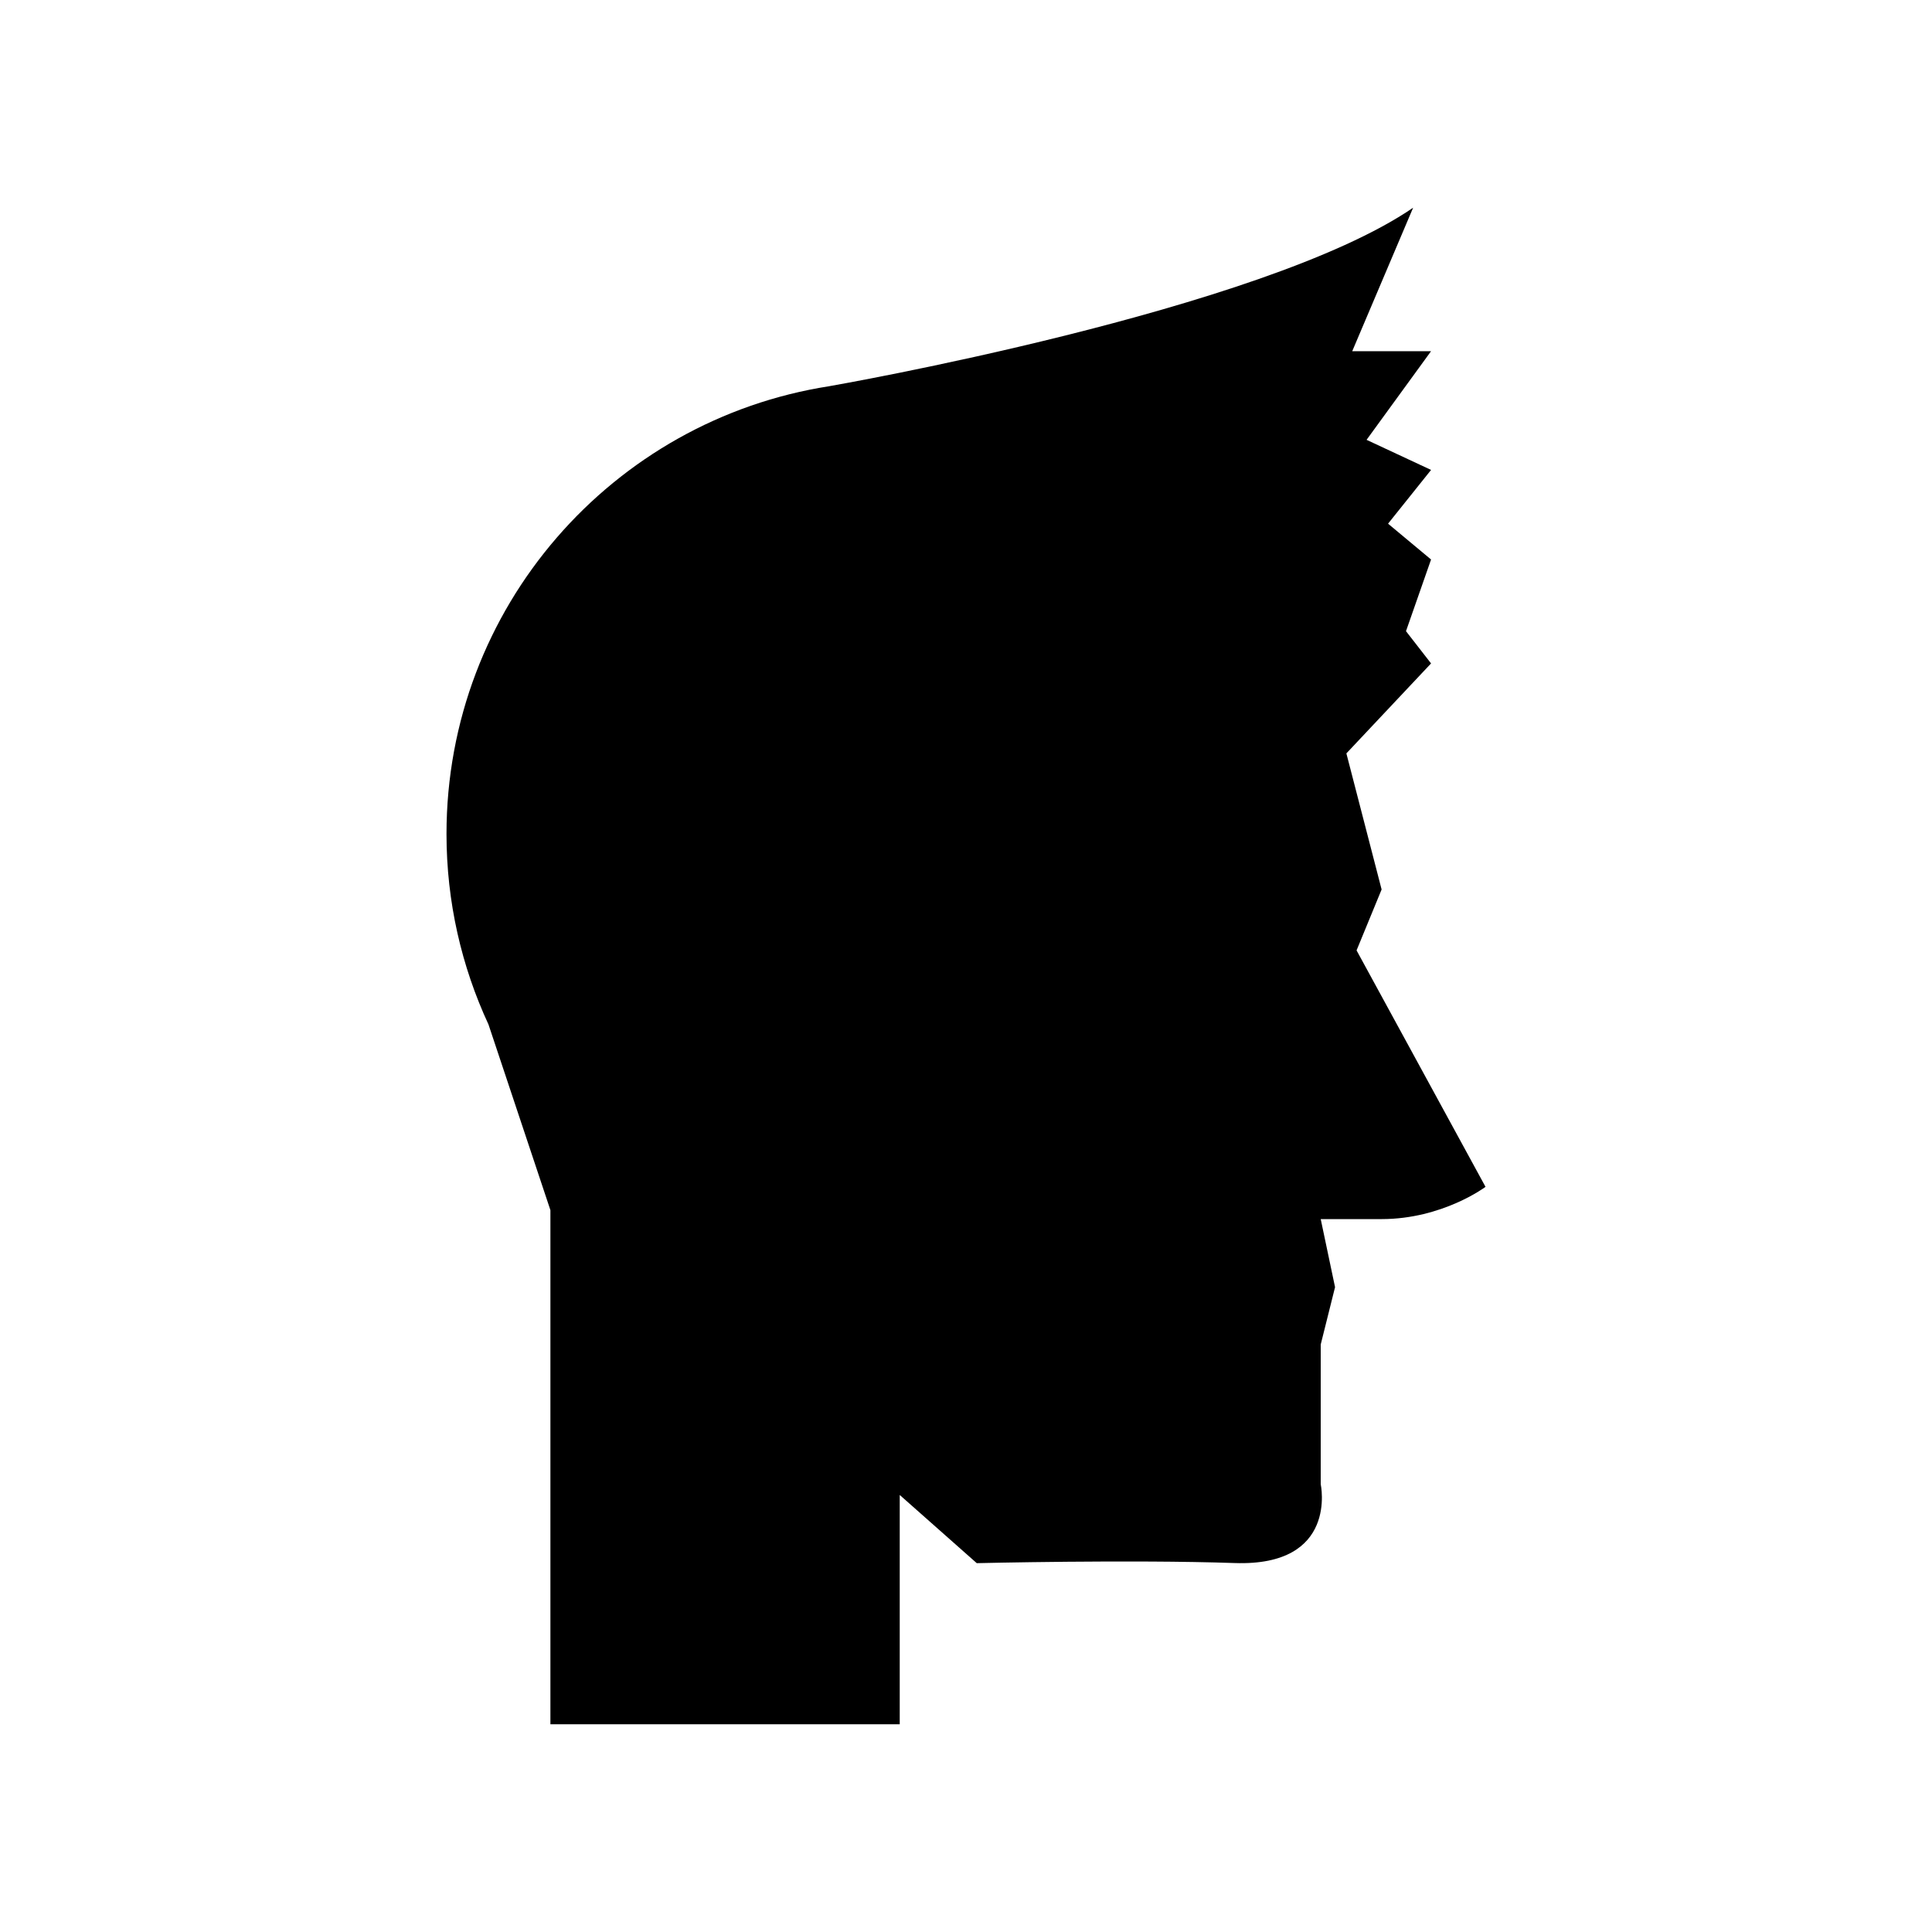 <?xml version="1.0" encoding="UTF-8"?>
<!-- Uploaded to: ICON Repo, www.svgrepo.com, Generator: ICON Repo Mixer Tools -->
<svg fill="#000000" width="800px" height="800px" version="1.1" viewBox="144 144 512 512" xmlns="http://www.w3.org/2000/svg">
 <path d="m537.68 458.53-34.176-62.668 6.637-16.141-9.336-36.062 22.441-23.844-6.644-8.547 6.644-18.992-11.395-9.496 11.395-14.242-17.09-7.977 17.09-23.492h-20.891l16.141-38.023c-39.879 27.348-154.67 47.289-154.67 47.289v0.004c-57.496 8.938-101.5 58.66-101.5 118.67 0 18.039 4.004 35.137 11.129 50.488l16.41 49.203v136.25h92.574v-60.766l20.414 18.07s40.828-0.98 68.363-0.031c27.535 0.949 22.789-20.887 22.789-20.887v-37.031l3.797-15.191-3.797-18.039h16.141c16.141 0 27.535-8.547 27.535-8.547z"/>
</svg>
